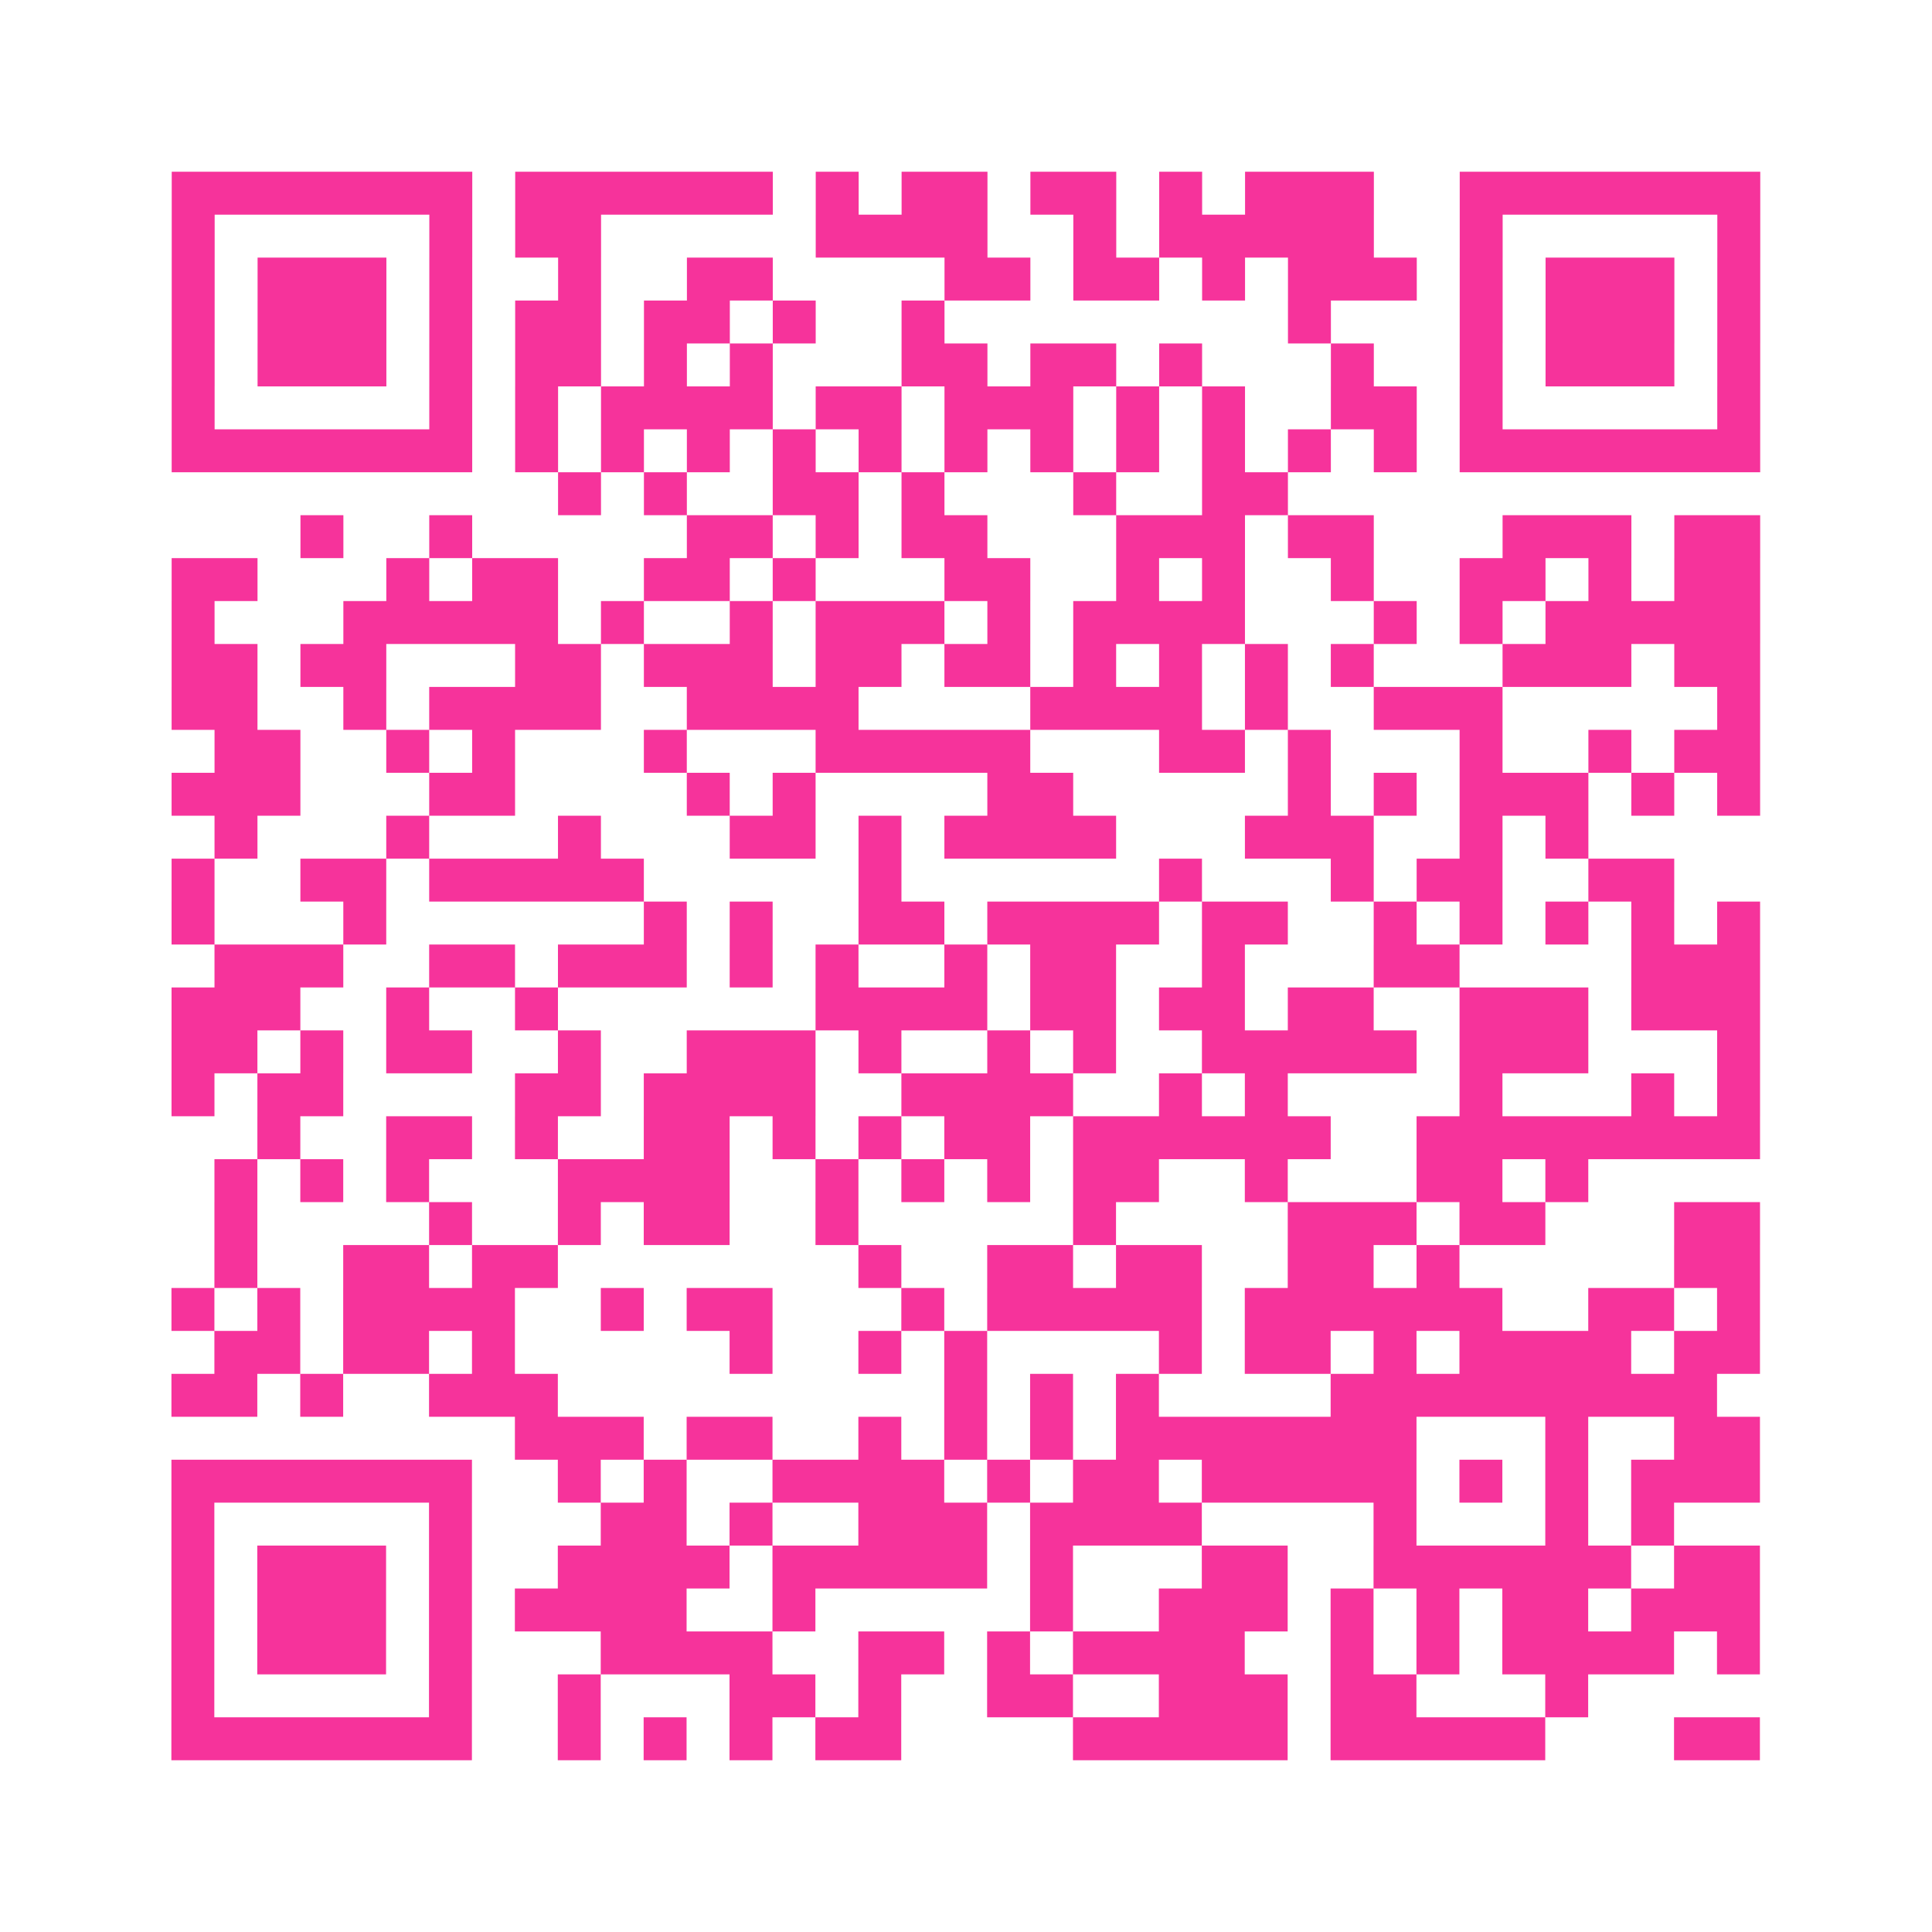 <?xml version="1.0" encoding="UTF-8"?>
<svg xmlns="http://www.w3.org/2000/svg" viewBox="0 0 45 45" class="pyqrcode"><path fill="transparent" d="M0 0h45v45h-45z"/><path stroke="#f6339b" class="pyqrline" d="M4 4.5h7m1 0h6m1 0h1m1 0h2m1 0h2m1 0h1m1 0h3m2 0h7m-37 1h1m5 0h1m1 0h2m5 0h4m2 0h1m1 0h5m2 0h1m5 0h1m-37 1h1m1 0h3m1 0h1m2 0h1m2 0h2m4 0h2m1 0h2m1 0h1m1 0h3m1 0h1m1 0h3m1 0h1m-37 1h1m1 0h3m1 0h1m1 0h2m1 0h2m1 0h1m2 0h1m8 0h1m3 0h1m1 0h3m1 0h1m-37 1h1m1 0h3m1 0h1m1 0h2m1 0h1m1 0h1m3 0h2m1 0h2m1 0h1m3 0h1m2 0h1m1 0h3m1 0h1m-37 1h1m5 0h1m1 0h1m1 0h4m1 0h2m1 0h3m1 0h1m1 0h1m2 0h2m1 0h1m5 0h1m-37 1h7m1 0h1m1 0h1m1 0h1m1 0h1m1 0h1m1 0h1m1 0h1m1 0h1m1 0h1m1 0h1m1 0h1m1 0h7m-28 1h1m1 0h1m2 0h2m1 0h1m3 0h1m2 0h2m-23 1h1m2 0h1m5 0h2m1 0h1m1 0h2m3 0h3m1 0h2m3 0h3m1 0h2m-37 1h2m3 0h1m1 0h2m2 0h2m1 0h1m3 0h2m2 0h1m1 0h1m2 0h1m2 0h2m1 0h1m1 0h2m-37 1h1m3 0h5m1 0h1m2 0h1m1 0h3m1 0h1m1 0h4m3 0h1m1 0h1m1 0h5m-37 1h2m1 0h2m3 0h2m1 0h3m1 0h2m1 0h2m1 0h1m1 0h1m1 0h1m1 0h1m3 0h3m1 0h2m-37 1h2m2 0h1m1 0h4m2 0h4m4 0h4m1 0h1m2 0h3m5 0h1m-36 1h2m2 0h1m1 0h1m3 0h1m3 0h5m3 0h2m1 0h1m3 0h1m2 0h1m1 0h2m-37 1h3m3 0h2m4 0h1m1 0h1m4 0h2m5 0h1m1 0h1m1 0h3m1 0h1m1 0h1m-36 1h1m3 0h1m3 0h1m3 0h2m1 0h1m1 0h4m3 0h3m2 0h1m1 0h1m-33 1h1m2 0h2m1 0h5m5 0h1m6 0h1m3 0h1m1 0h2m2 0h2m-35 1h1m3 0h1m6 0h1m1 0h1m2 0h2m1 0h4m1 0h2m2 0h1m1 0h1m1 0h1m1 0h1m1 0h1m-36 1h3m2 0h2m1 0h3m1 0h1m1 0h1m2 0h1m1 0h2m2 0h1m3 0h2m4 0h3m-37 1h3m2 0h1m2 0h1m6 0h4m1 0h2m1 0h2m1 0h2m2 0h3m1 0h3m-37 1h2m1 0h1m1 0h2m2 0h1m2 0h3m1 0h1m2 0h1m1 0h1m2 0h5m1 0h3m3 0h1m-37 1h1m1 0h2m4 0h2m1 0h4m2 0h4m2 0h1m1 0h1m4 0h1m3 0h1m1 0h1m-35 1h1m2 0h2m1 0h1m2 0h2m1 0h1m1 0h1m1 0h2m1 0h6m2 0h8m-36 1h1m1 0h1m1 0h1m3 0h4m2 0h1m1 0h1m1 0h1m1 0h2m2 0h1m3 0h2m1 0h1m-32 1h1m4 0h1m2 0h1m1 0h2m2 0h1m5 0h1m4 0h3m1 0h2m3 0h2m-36 1h1m2 0h2m1 0h2m7 0h1m2 0h2m1 0h2m2 0h2m1 0h1m5 0h2m-37 1h1m1 0h1m1 0h4m2 0h1m1 0h2m3 0h1m1 0h5m1 0h6m2 0h2m1 0h1m-36 1h2m1 0h2m1 0h1m5 0h1m2 0h1m1 0h1m4 0h1m1 0h2m1 0h1m1 0h4m1 0h2m-37 1h2m1 0h1m2 0h3m9 0h1m1 0h1m1 0h1m4 0h9m-28 1h3m1 0h2m2 0h1m1 0h1m1 0h1m1 0h7m3 0h1m2 0h2m-37 1h7m2 0h1m1 0h1m2 0h4m1 0h1m1 0h2m1 0h5m1 0h1m1 0h1m1 0h3m-37 1h1m5 0h1m3 0h2m1 0h1m2 0h3m1 0h4m4 0h1m3 0h1m1 0h1m-35 1h1m1 0h3m1 0h1m2 0h4m1 0h5m1 0h1m3 0h2m2 0h6m1 0h2m-37 1h1m1 0h3m1 0h1m1 0h4m2 0h1m5 0h1m2 0h3m1 0h1m1 0h1m1 0h2m1 0h3m-37 1h1m1 0h3m1 0h1m3 0h4m2 0h2m1 0h1m1 0h4m2 0h1m1 0h1m1 0h4m1 0h1m-37 1h1m5 0h1m2 0h1m3 0h2m1 0h1m2 0h2m2 0h3m1 0h2m3 0h1m-33 1h7m2 0h1m1 0h1m1 0h1m1 0h2m4 0h5m1 0h5m3 0h2"/></svg>

